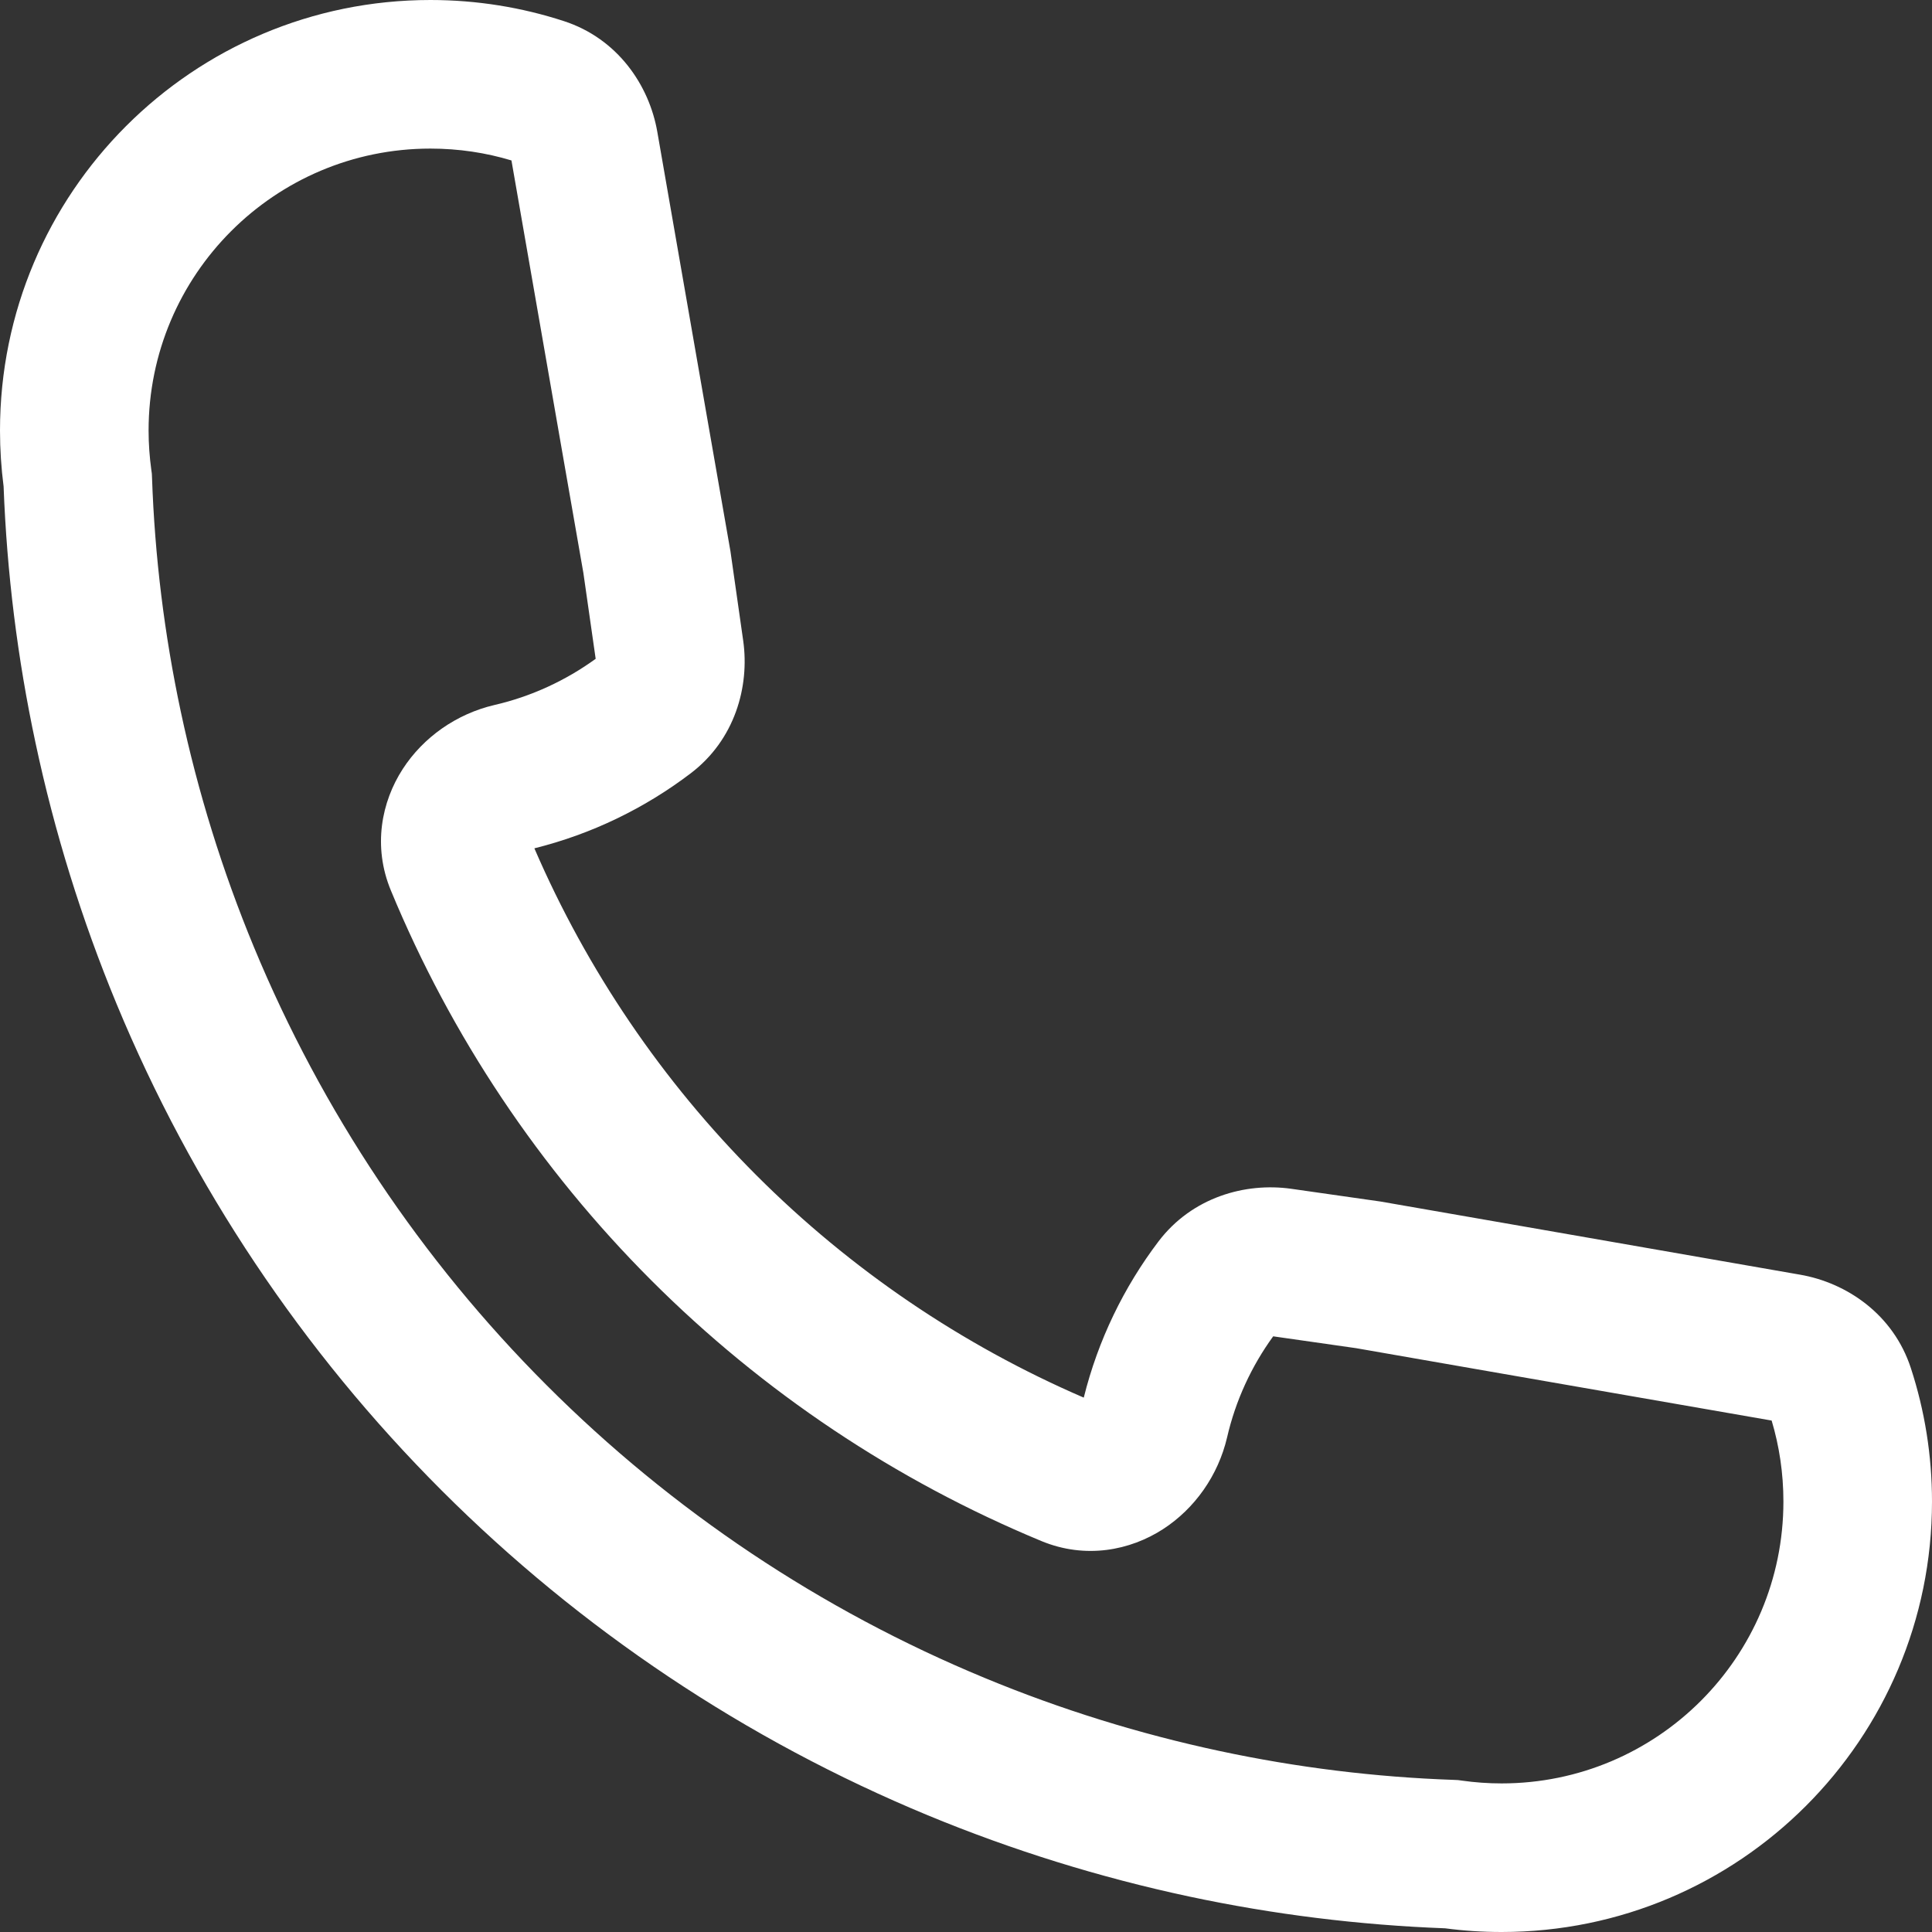 <svg width="22" height="22" viewBox="0 0 22 22" fill="none" xmlns="http://www.w3.org/2000/svg">
<rect x="0" y="0" width="22" height="22" fill="#333333" stroke="none"/>
<path fill-rule="evenodd" clip-rule="evenodd" d="M0 4.902C0 2.195 2.194 -0 4.901 -0C5.43 -0 5.941 0.084 6.42 0.24C7.033 0.439 7.393 0.971 7.485 1.502M7.485 1.502L8.052 4.756L8.318 6.279L8.463 7.296C8.537 7.82 8.367 8.425 7.865 8.806C7.344 9.202 6.741 9.497 6.085 9.66C6.685 11.049 7.543 12.313 8.614 13.384C9.686 14.456 10.951 15.315 12.341 15.915C12.504 15.259 12.798 14.656 13.193 14.135C13.575 13.633 14.18 13.463 14.704 13.537L15.72 13.682L17.242 13.947L20.498 14.515C21.029 14.607 21.561 14.967 21.76 15.581C21.916 16.059 22 16.57 22 17.098C22 19.805 19.806 22 17.099 22C16.881 22 16.667 21.986 16.456 21.958C15.474 21.921 14.499 21.8 13.541 21.596C12.525 21.379 11.529 21.07 10.565 20.671C8.494 19.813 6.613 18.556 5.028 16.971C3.443 15.386 2.186 13.504 1.328 11.433C0.929 10.469 0.62 9.473 0.404 8.457C0.199 7.498 0.078 6.522 0.041 5.539C0.014 5.33 0 5.117 0 4.902M16.951 15.615L15.443 15.352L14.498 15.217C14.251 15.557 14.07 15.947 13.973 16.368C13.872 16.8 13.606 17.178 13.243 17.413C12.87 17.654 12.363 17.757 11.858 17.548C10.198 16.86 8.689 15.852 7.418 14.581C6.147 13.31 5.138 11.801 4.451 10.14C4.242 9.636 4.345 9.129 4.586 8.757C4.82 8.395 5.198 8.129 5.63 8.028C6.051 7.931 6.442 7.749 6.783 7.502L6.643 6.524L6.385 5.047L5.824 1.827C5.533 1.739 5.223 1.692 4.901 1.692C3.129 1.692 1.692 3.129 1.692 4.902C1.692 5.054 1.703 5.204 1.723 5.35L1.729 5.393L1.731 5.437C1.762 6.336 1.872 7.228 2.059 8.105C2.254 9.02 2.532 9.917 2.892 10.786C3.665 12.651 4.797 14.346 6.225 15.774C7.652 17.202 9.347 18.335 11.213 19.107C12.081 19.467 12.979 19.745 13.893 19.94C14.769 20.127 15.661 20.237 16.558 20.268L16.602 20.27L16.646 20.276C16.794 20.297 16.945 20.308 17.099 20.308C18.871 20.308 20.308 18.871 20.308 17.098C20.308 16.776 20.261 16.467 20.174 16.176L16.951 15.615Z" fill="white"/>
</svg>
